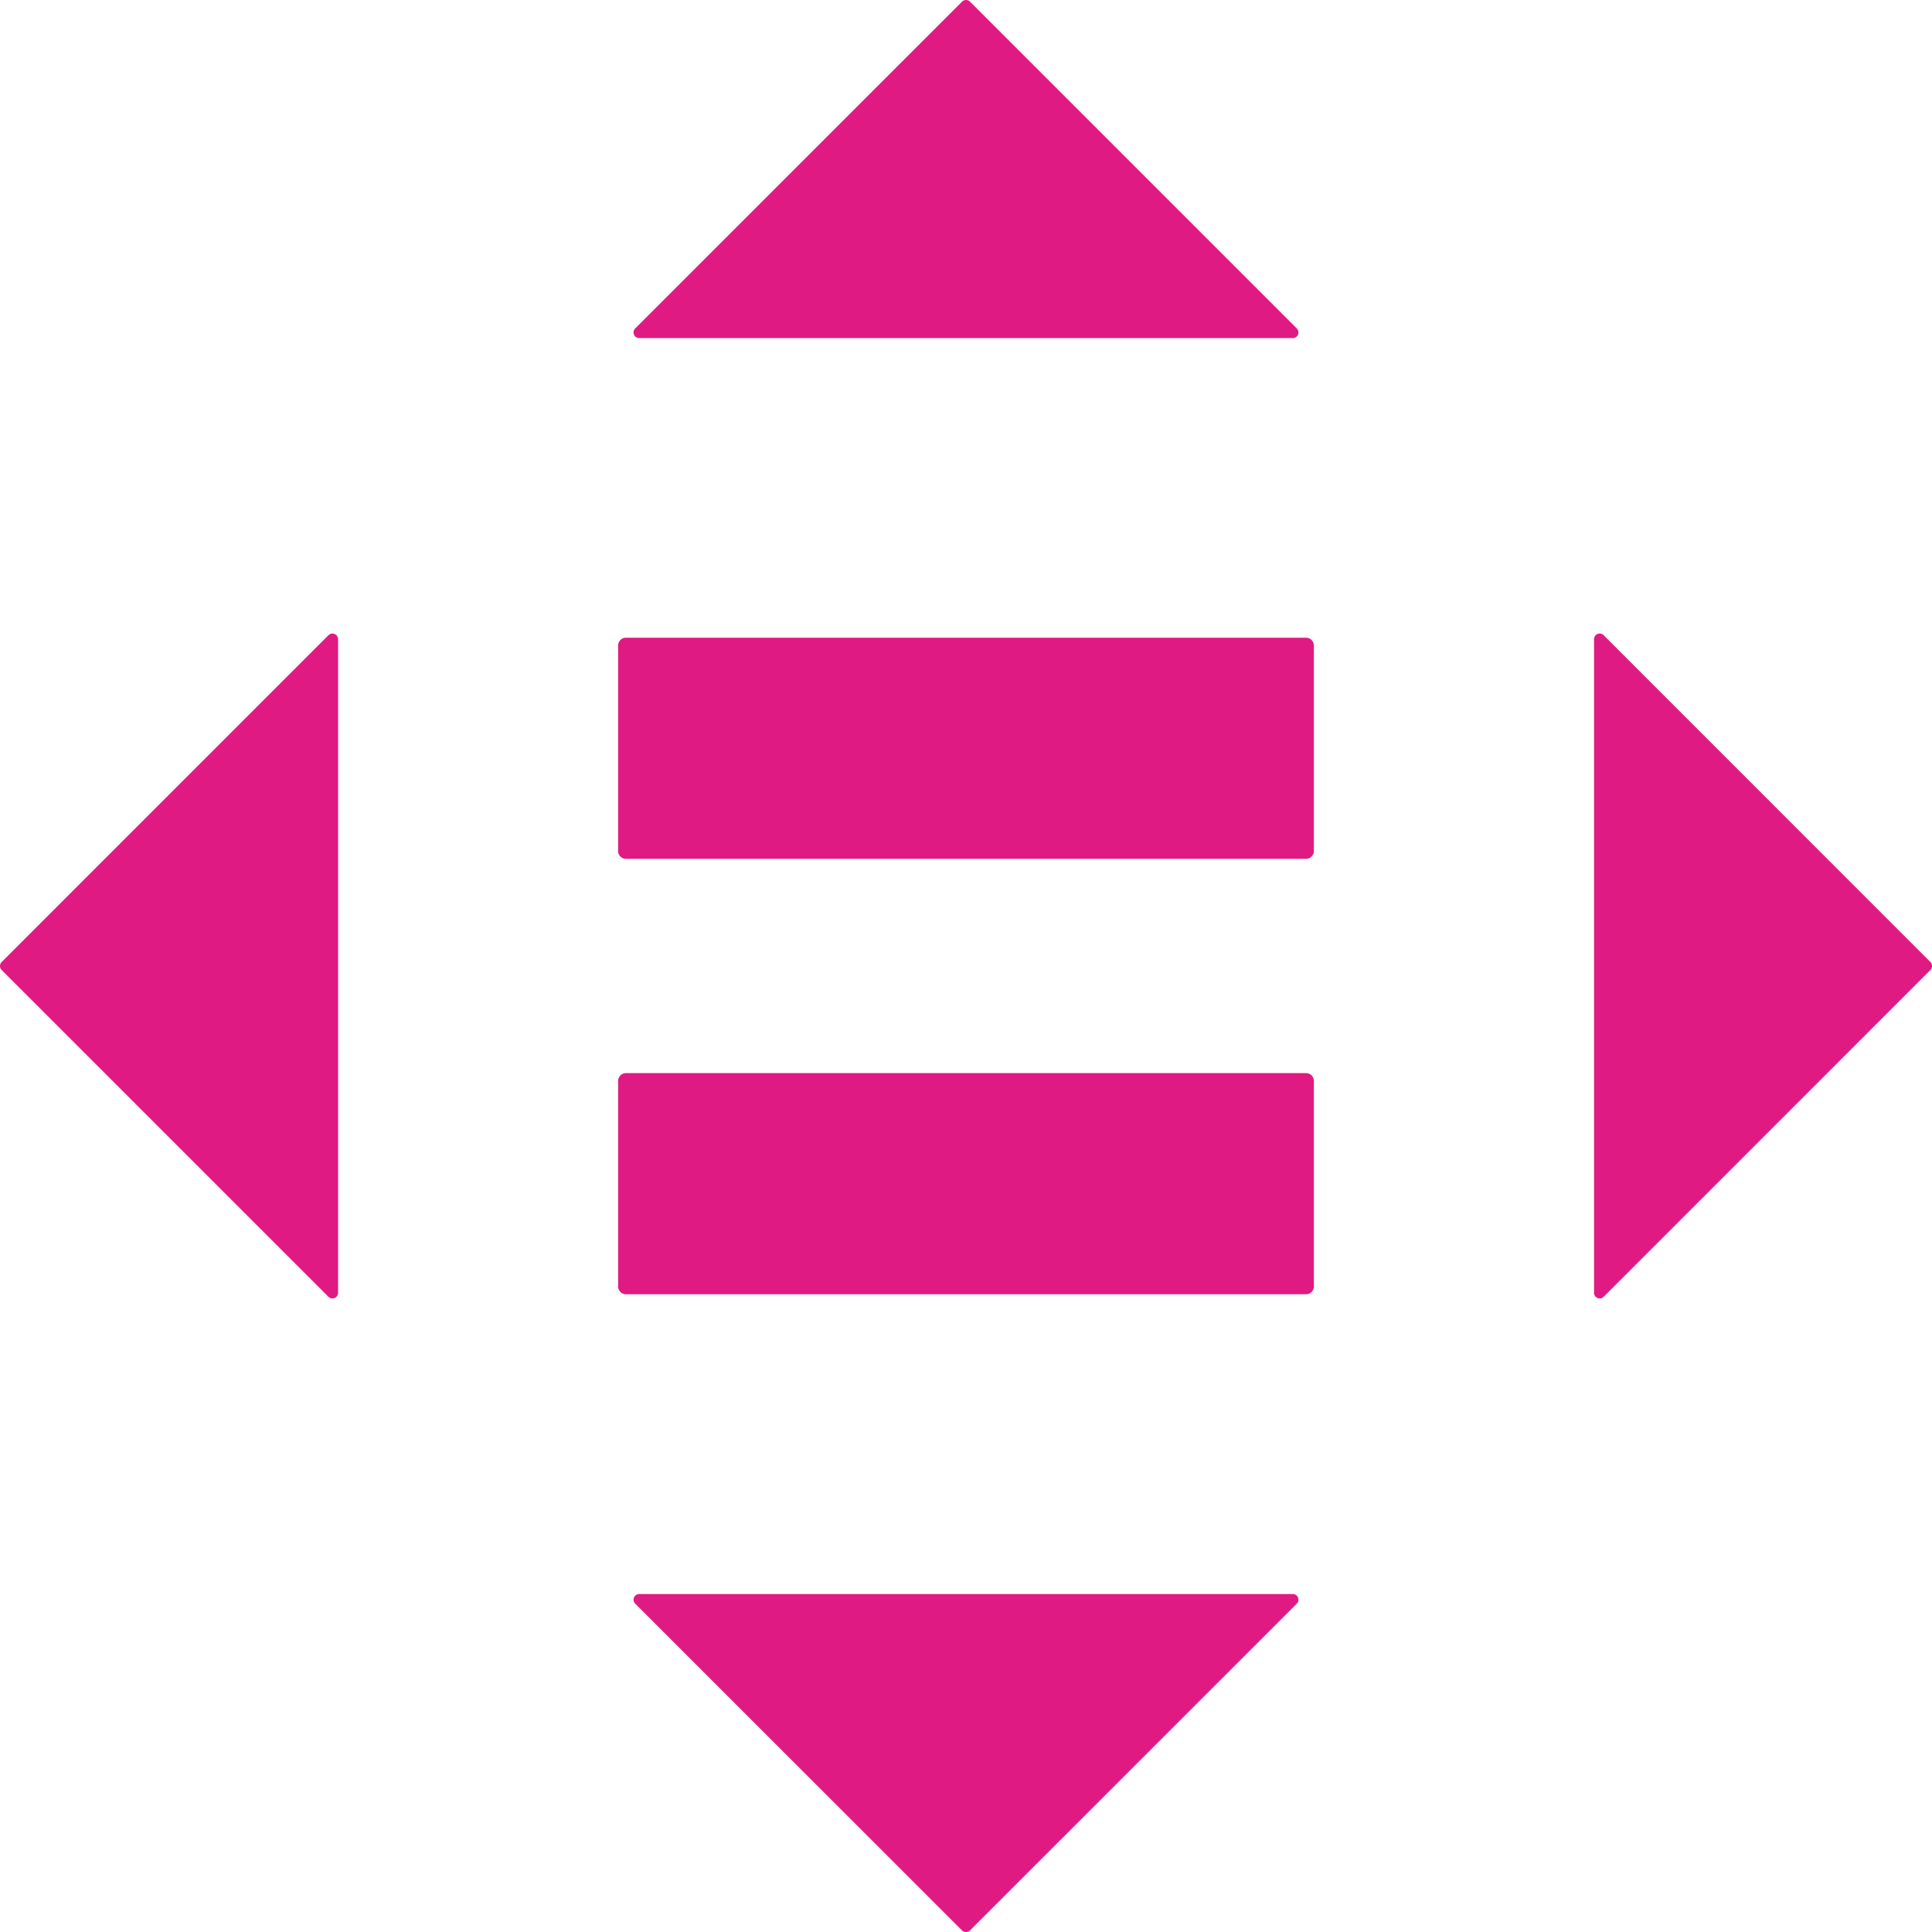 <svg xmlns="http://www.w3.org/2000/svg" xmlns:xlink="http://www.w3.org/1999/xlink" width="80.192" height="80.192" viewBox="0 0 80.192 80.192">
  <defs>
    <clipPath id="clip-path">
      <rect id="Rectangle_361" data-name="Rectangle 361" width="80.192" height="80.192" fill="#e01a83"/>
    </clipPath>
  </defs>
  <g id="Group_3111" data-name="Group 3111" transform="translate(0 0)">
    <g id="Group_3110" data-name="Group 3110" transform="translate(0 0)" clip-path="url(#clip-path)">
      <path id="Path_1230" data-name="Path 1230" d="M38.958,18.041H10.7a.327.327,0,0,0-.309.343v8.493a.325.325,0,0,0,.309.343H38.958a.326.326,0,0,0,.311-.343V18.384a.327.327,0,0,0-.311-.343" transform="translate(15.266 26.501)" fill="#e01a83"/>
      <path id="Path_1231" data-name="Path 1231" d="M38.958,10.721H10.7a.327.327,0,0,0-.309.343v8.493a.325.325,0,0,0,.309.343H38.958a.326.326,0,0,0,.311-.343V11.064a.327.327,0,0,0-.311-.343" transform="translate(15.266 15.748)" fill="#e01a83"/>
      <path id="Path_1232" data-name="Path 1232" d="M38.18,13.633,24.616.069a.234.234,0,0,0-.331,0L10.72,13.633a.234.234,0,0,0,.165.4H38.015a.234.234,0,0,0,.165-.4" transform="translate(15.646 0)" fill="#e01a83"/>
      <path id="Path_1233" data-name="Path 1233" d="M27.2,38.18,40.762,24.616a.234.234,0,0,0,0-.331L27.2,10.72a.234.234,0,0,0-.4.165V38.015a.234.234,0,0,0,.4.165" transform="translate(39.364 15.646)" fill="#e01a83"/>
      <path id="Path_1234" data-name="Path 1234" d="M10.72,27.2,24.285,40.762a.234.234,0,0,0,.331,0L38.18,27.2a.234.234,0,0,0-.165-.4H10.886a.234.234,0,0,0-.165.4" transform="translate(15.646 39.364)" fill="#e01a83"/>
      <path id="Path_1235" data-name="Path 1235" d="M13.633,10.72.069,24.285a.234.234,0,0,0,0,.331L13.633,38.18a.234.234,0,0,0,.4-.165V10.886a.234.234,0,0,0-.4-.165" transform="translate(0 15.646)" fill="#e01a83"/>
    </g>
  </g>
</svg>
